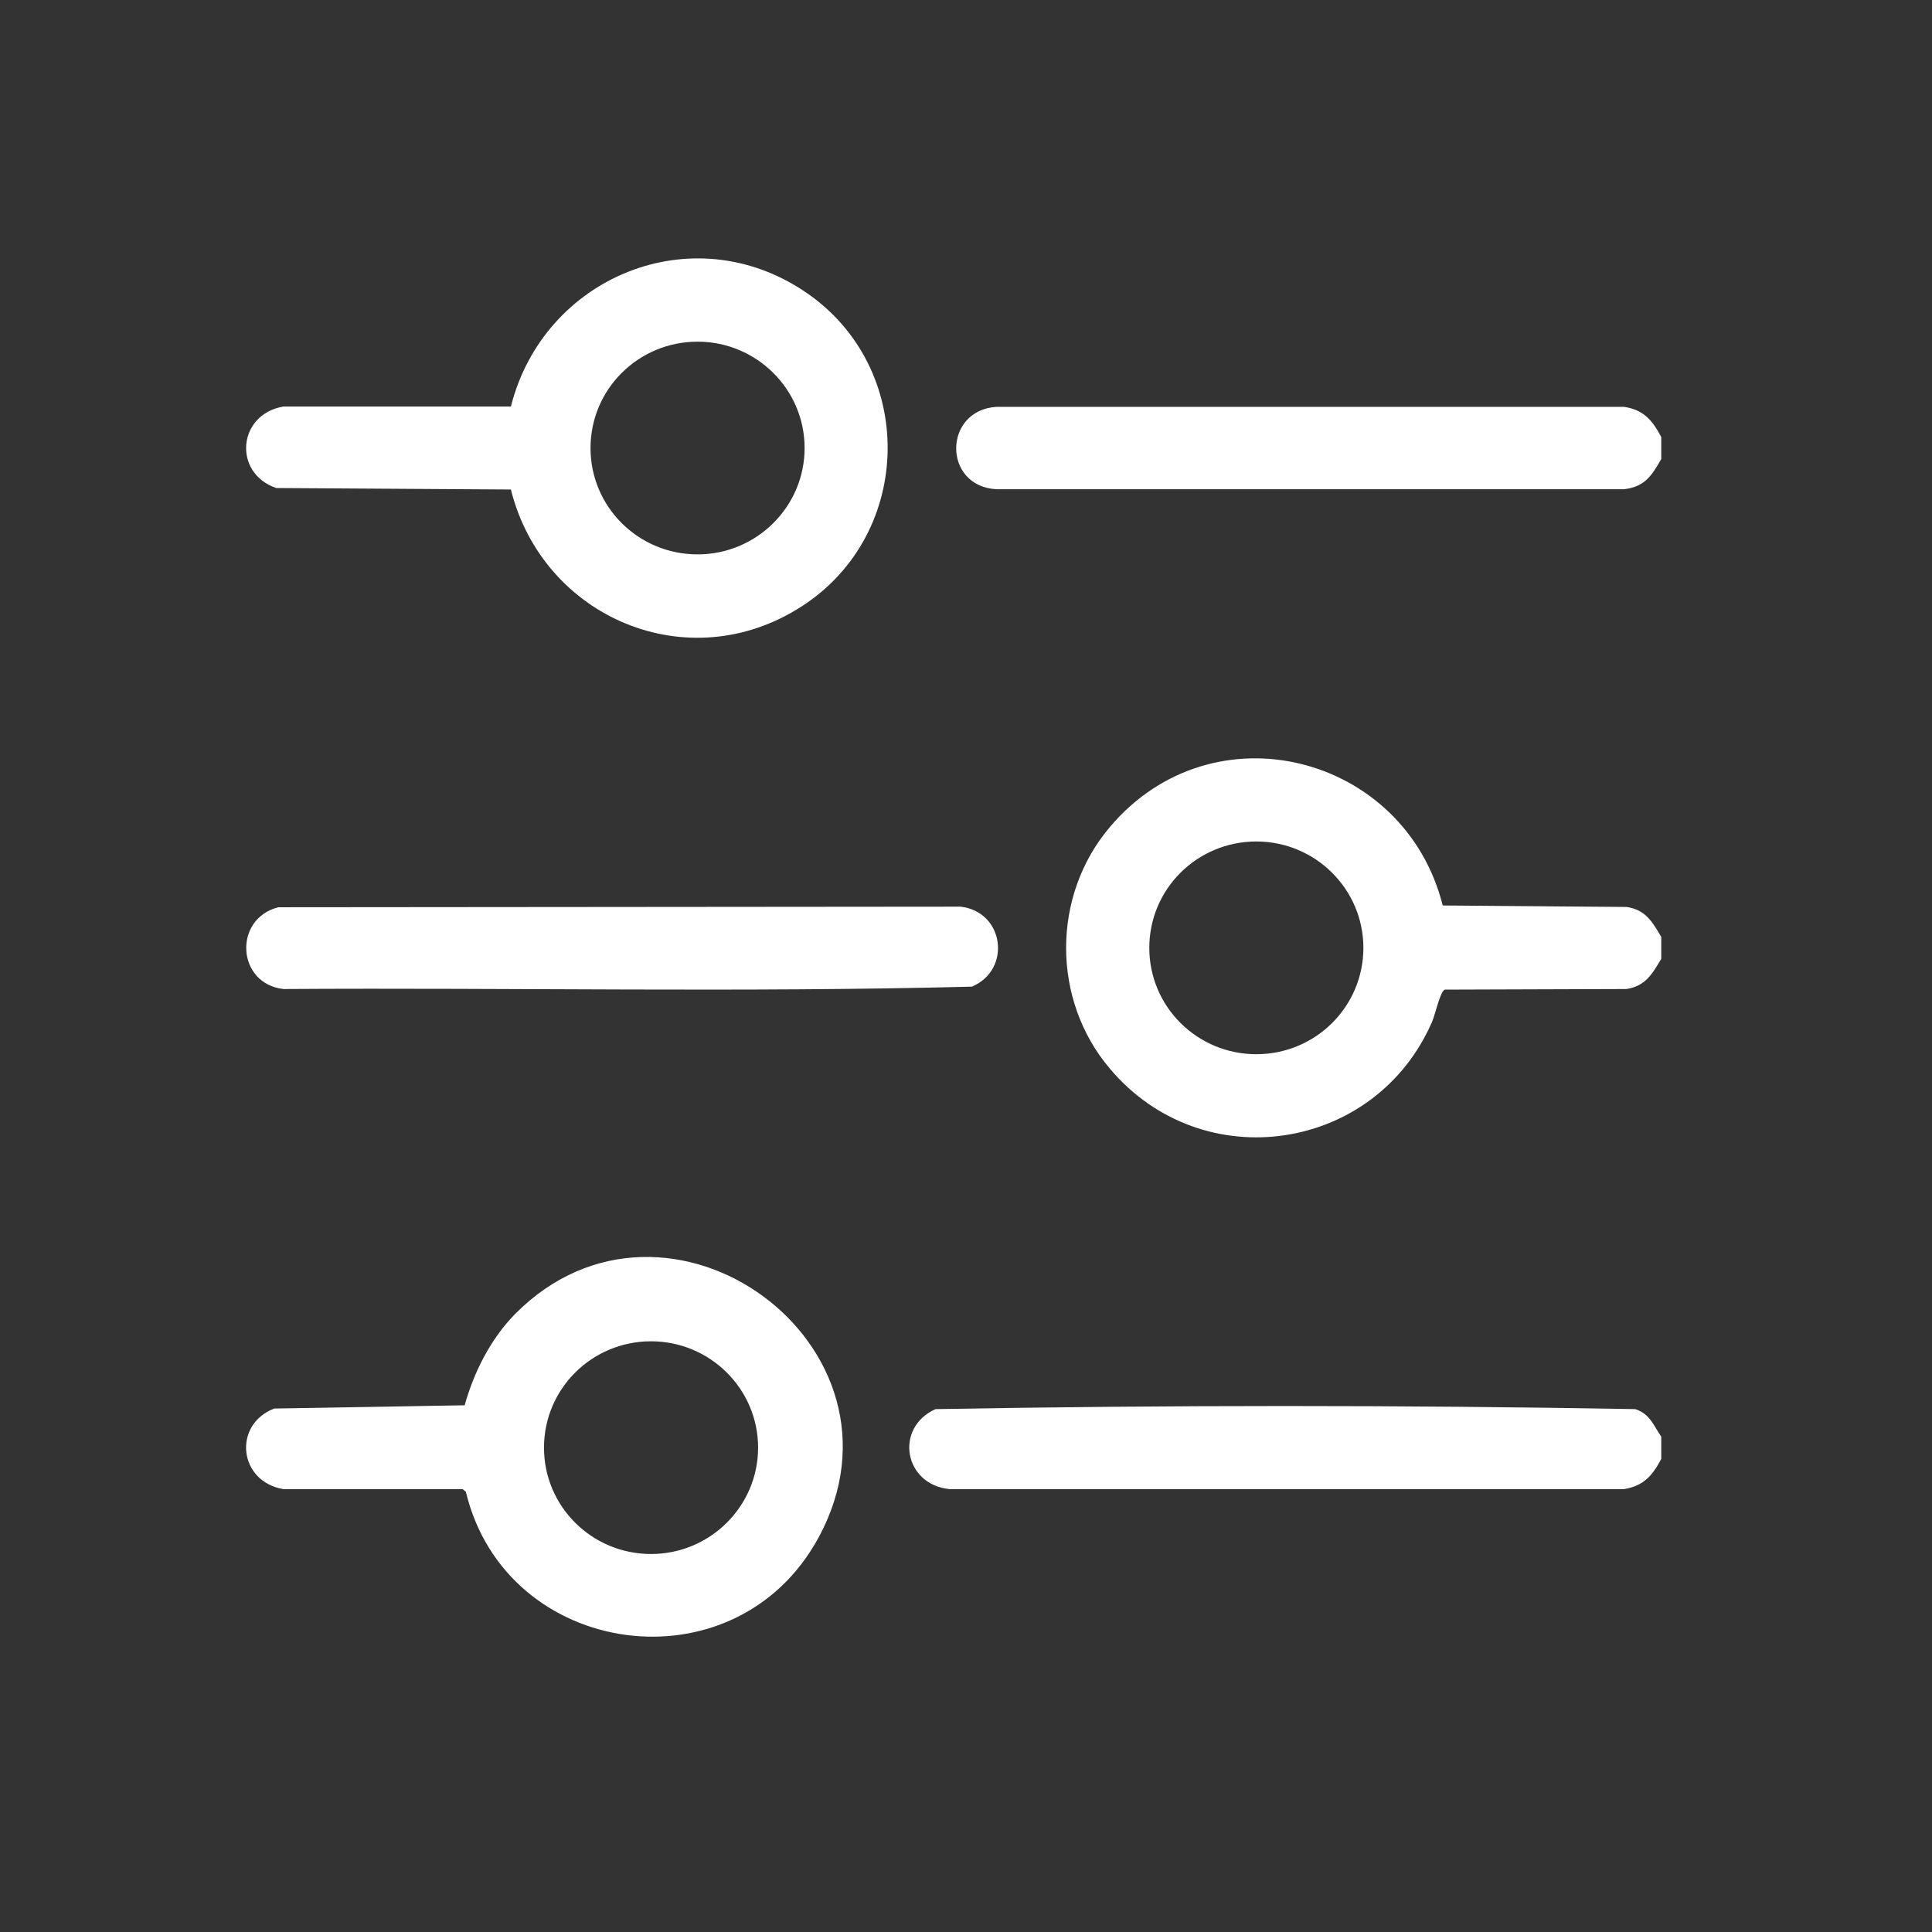 <svg width="157" height="157" viewBox="0 0 157 157" fill="none" xmlns="http://www.w3.org/2000/svg">
<rect x="0" y="0" width="157" height="157" fill="#333333" stroke="none"/>
<g clip-path="url(#clip0_282_288)">
<path d="M78.978 80.178C60.369 80.66 41.663 80.25 23.029 80.371C19.225 79.937 18.934 74.665 22.617 73.726L78.057 73.678C81.619 74.087 82.225 78.806 78.978 80.178Z" fill="white"/>
<path d="M132.165 73.702L117.239 73.582C114.161 61.327 98.581 57.282 90.197 67.202C85.448 72.787 85.448 81.262 90.197 86.847C97.733 95.779 111.811 93.613 116.391 82.995C116.633 82.417 117.045 80.54 117.408 80.419L132.165 80.371C133.74 80.13 134.273 79.119 135 77.915V76.134C134.273 74.93 133.74 73.919 132.165 73.702ZM102.094 85.668C97.297 85.668 93.395 81.816 93.395 77.025C93.395 72.233 97.297 68.381 102.094 68.381C106.892 68.381 110.793 72.257 110.793 77.025C110.793 81.791 106.916 85.668 102.094 85.668Z" fill="white"/>
<path d="M135 35.517V37.299C134.225 38.647 133.667 39.562 131.971 39.755H80.965C76.603 39.514 76.628 33.35 80.965 33.062H131.971C133.595 33.302 134.297 34.193 135 35.517Z" fill="white"/>
<path d="M65.433 23.72C56.201 17.485 44.158 22.541 41.517 33.038H23.029C19.297 33.664 18.91 38.455 22.447 39.658L41.517 39.779C44.11 50.179 55.91 55.26 65.166 49.265C74.326 43.342 74.495 29.836 65.433 23.72ZM56.686 45.051C51.888 45.051 47.987 41.199 47.987 36.408C47.987 31.617 51.888 27.765 56.686 27.765C61.483 27.765 65.385 31.641 65.385 36.408C65.385 41.175 61.483 45.051 56.686 45.051Z" fill="white"/>
<path d="M135 116.749V118.554C134.297 119.879 133.595 120.745 131.971 121.01H77.161C73.453 120.649 72.654 116.026 76.022 114.51C94.922 114.173 113.992 114.173 132.892 114.51C134.103 114.919 134.346 115.81 135 116.749Z" fill="white"/>
<path d="M41.856 106.782C39.869 108.804 38.512 111.5 37.761 114.197L22.278 114.462C18.885 115.786 19.394 120.408 23.029 121.01H37.592L37.858 121.227C41.105 134.806 59.763 137.43 66.523 124.935C74.956 109.382 54.263 94.262 41.856 106.782ZM52.906 126.283C48.108 126.283 44.207 122.431 44.207 117.64C44.207 112.849 48.108 108.997 52.906 108.997C57.703 108.997 61.605 112.873 61.605 117.64C61.605 122.407 57.703 126.283 52.906 126.283Z" fill="white"/>
</g>
<defs>
<clipPath id="clip0_282_288">
<rect width="115" height="112" fill="white" transform="translate(20 21)"/>
</clipPath>
</defs>
</svg>
